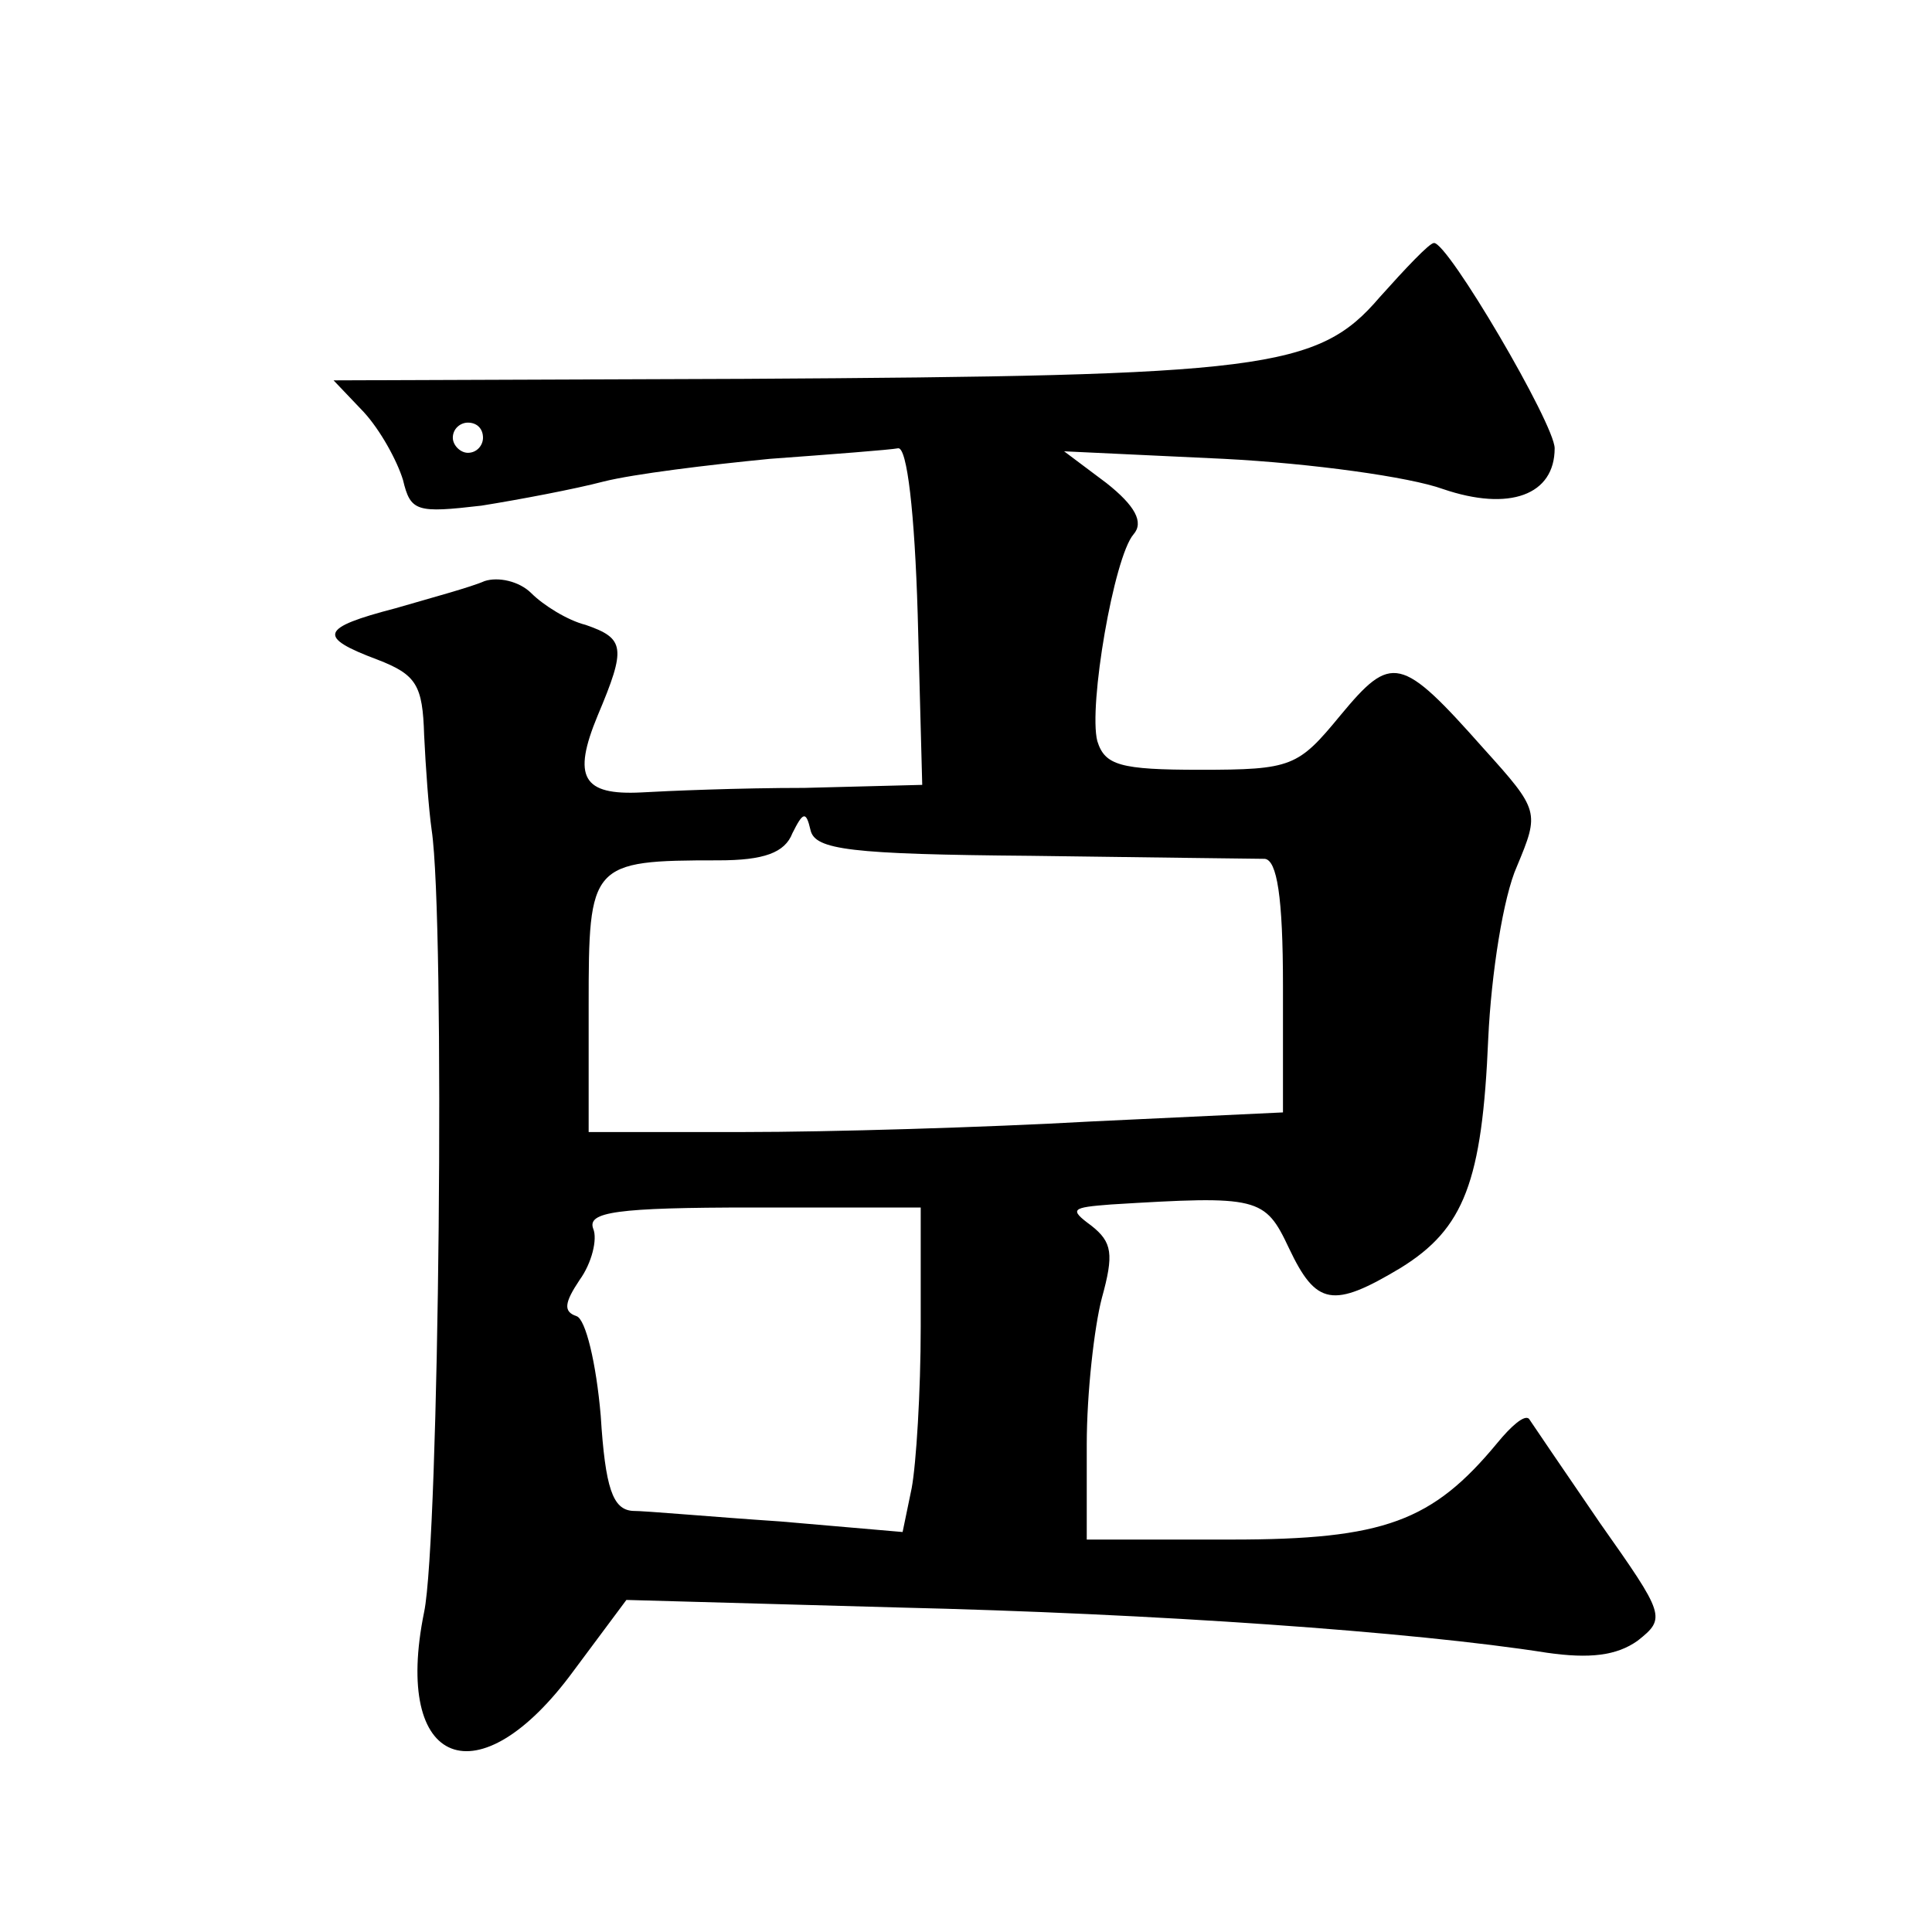 <?xml version="1.0" standalone="no"?>
<!DOCTYPE svg PUBLIC "-//W3C//DTD SVG 20010904//EN"
 "http://www.w3.org/TR/2001/REC-SVG-20010904/DTD/svg10.dtd">
<svg version="1.0" xmlns="http://www.w3.org/2000/svg"
 width="128pt" height="128pt" viewBox="0 0 128 128"
 preserveAspectRatio="xMidYMid meet">
<g transform="translate(0,128) scale(0.1,-0.1)"
fill="#0" stroke="none">
<path d="M914 1083 c-41 -48 -77 -52 -421 -54 l-272 -1 20 -21 c11 -12 22 -32 26
-45 5 -21 9 -22 52 -17 25 4 62 11 81 16 20 5 69 11 110 15 41 3 80 6 85 7 6 1
11 -43 13 -110 l3 -113 -78 -2 c-43 0 -91 -2 -108 -3 -39 -2 -46 10 -29 51 19 45
18 51 -8 60 -12 3 -28 13 -36 21 -8 8 -22 11 -31 8 -9 -4 -35 -11 -59 -18 -50 -13
-52 -19 -12 -34 26 -10 30 -17 31 -50 1 -21 3 -49 5 -63 9 -60 5 -470 -5 -518 -21
-103 36 -125 99 -39 l35 47 180 -5 c170 -4 341 -16 430 -30 28 -4 46 -2 60 8 19
15 18 17 -25 78 -24 35 -45 66 -47 69 -3 3 -12 -5 -21 -16 -43 -52 -75 -64 -176
-64 l-96 0 0 63 c0 34 5 78 10 97 8 29 7 37 -7 48 -15 11 -13 12 13 14 98 6 102
5 118 -29 18 -38 29 -40 74 -13 42 26 54 57 58 152 2 43 10 94 19 114 15 36 15
37 -22 78 -55 62 -61 63 -95 22 -28 -34 -32 -36 -93 -36 -53 0 -63 3 -68 19 -6
23 11 122 24 137 7 8 1 19 -18 34 l-28 21 106 -5 c58 -3 123 -12 145 -20 44 -15
74 -4 74 27 0 16 -71 137 -80 136 -3 0 -19 -17 -36 -36z m-594 -93 c0 -5 -4 -10
-10 -10 -5 0 -10 5 -10 10 0 6 5 10 10 10 6 0 10 -4 10 -10z m363 -277 c78 -1 148
-2 155 -2 8 -1 12 -25 12 -84 l0 -84 -127 -6 c-71 -4 -174 -7 -230 -7 l-103 0 0
84 c0 94 1 96 86 96 30 0 44 5 49 18 7 14 9 15 12 2 3 -13 26 -16 146 -17z m-73
-312 c0 -43 -3 -91 -6 -107 l-6 -29 -81 7 c-45 3 -89 7 -98 7 -13 1 -18 15 -21
63 -3 35 -10 64 -16 66 -9 3 -8 9 2 24 8 11 12 27 9 34 -4 11 15 14 106 14 l111
0 0 -79z"/>
</g>
</svg>
